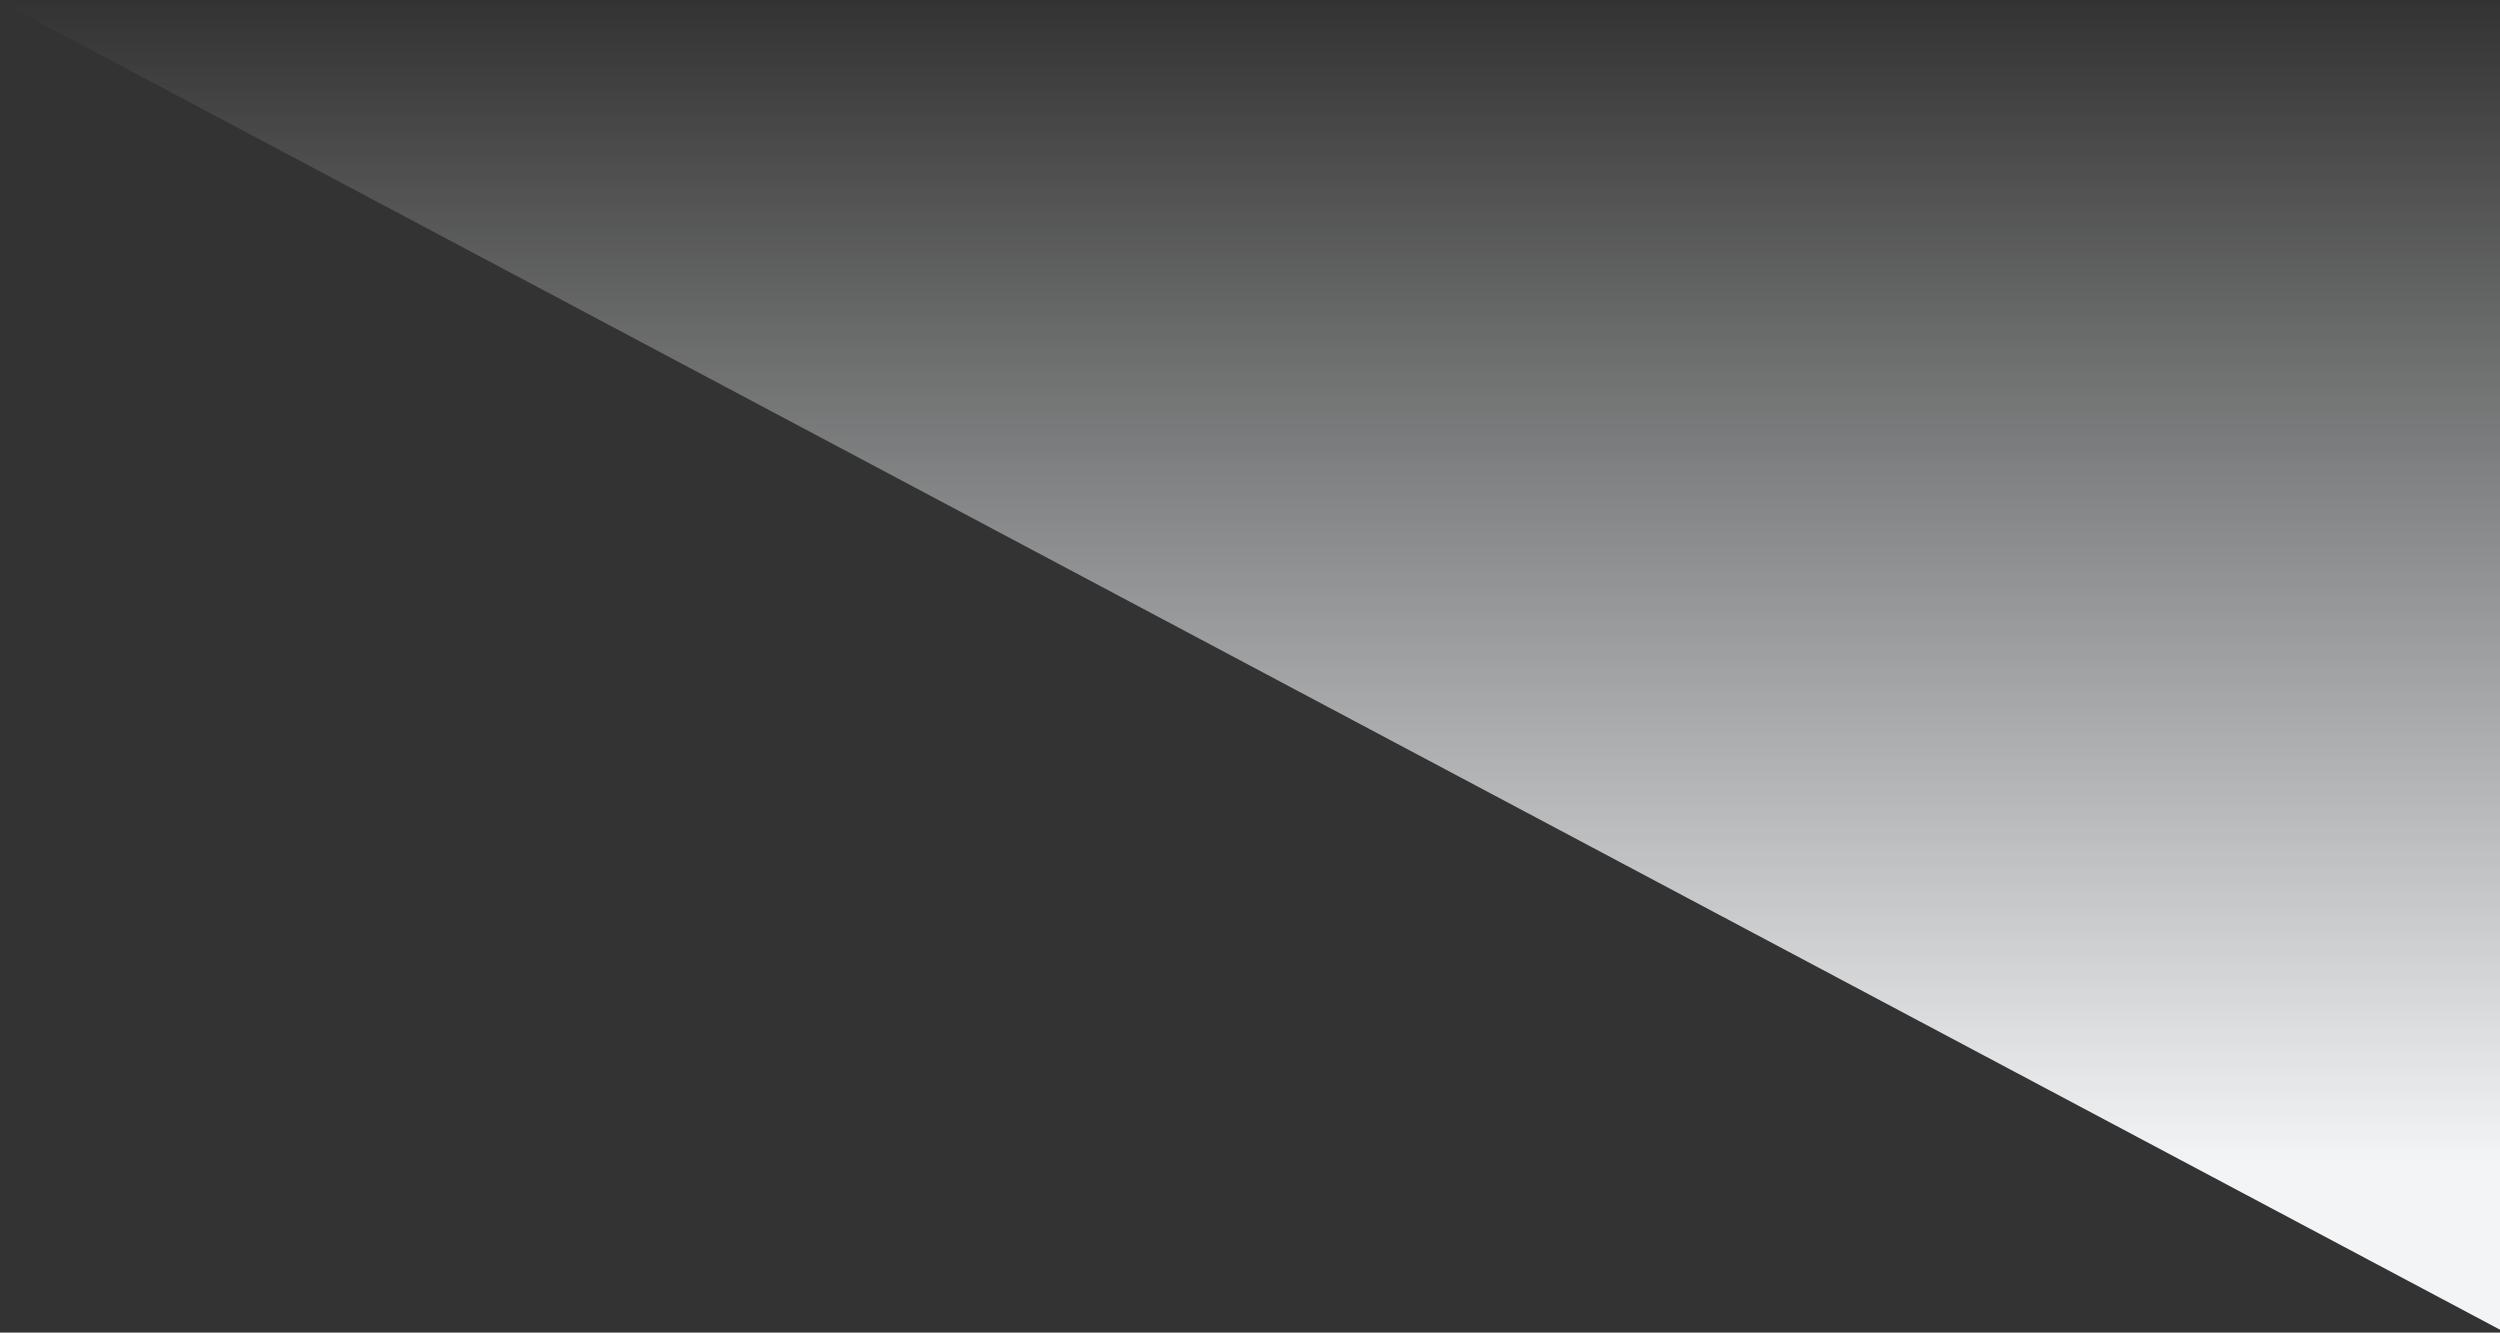 <svg width="938" height="500" viewBox="0 0 938 500" fill="none" xmlns="http://www.w3.org/2000/svg">
<rect x="0" y="0" width="938" height="500" fill="#333333" stroke="none"/>
<path d="M938.358 499.088V0.735H0.358L938.358 499.088Z" fill="url(#paint0_linear)"/>
<defs>
<linearGradient id="paint0_linear" x1="469.358" y1="0.735" x2="469.358" y2="499.088" gradientUnits="userSpaceOnUse">
<stop stop-color="#F2F4F6" stop-opacity="0"/>
<stop offset="0.875" stop-color="#F2F4F6"/>
</linearGradient>
</defs>
</svg>

